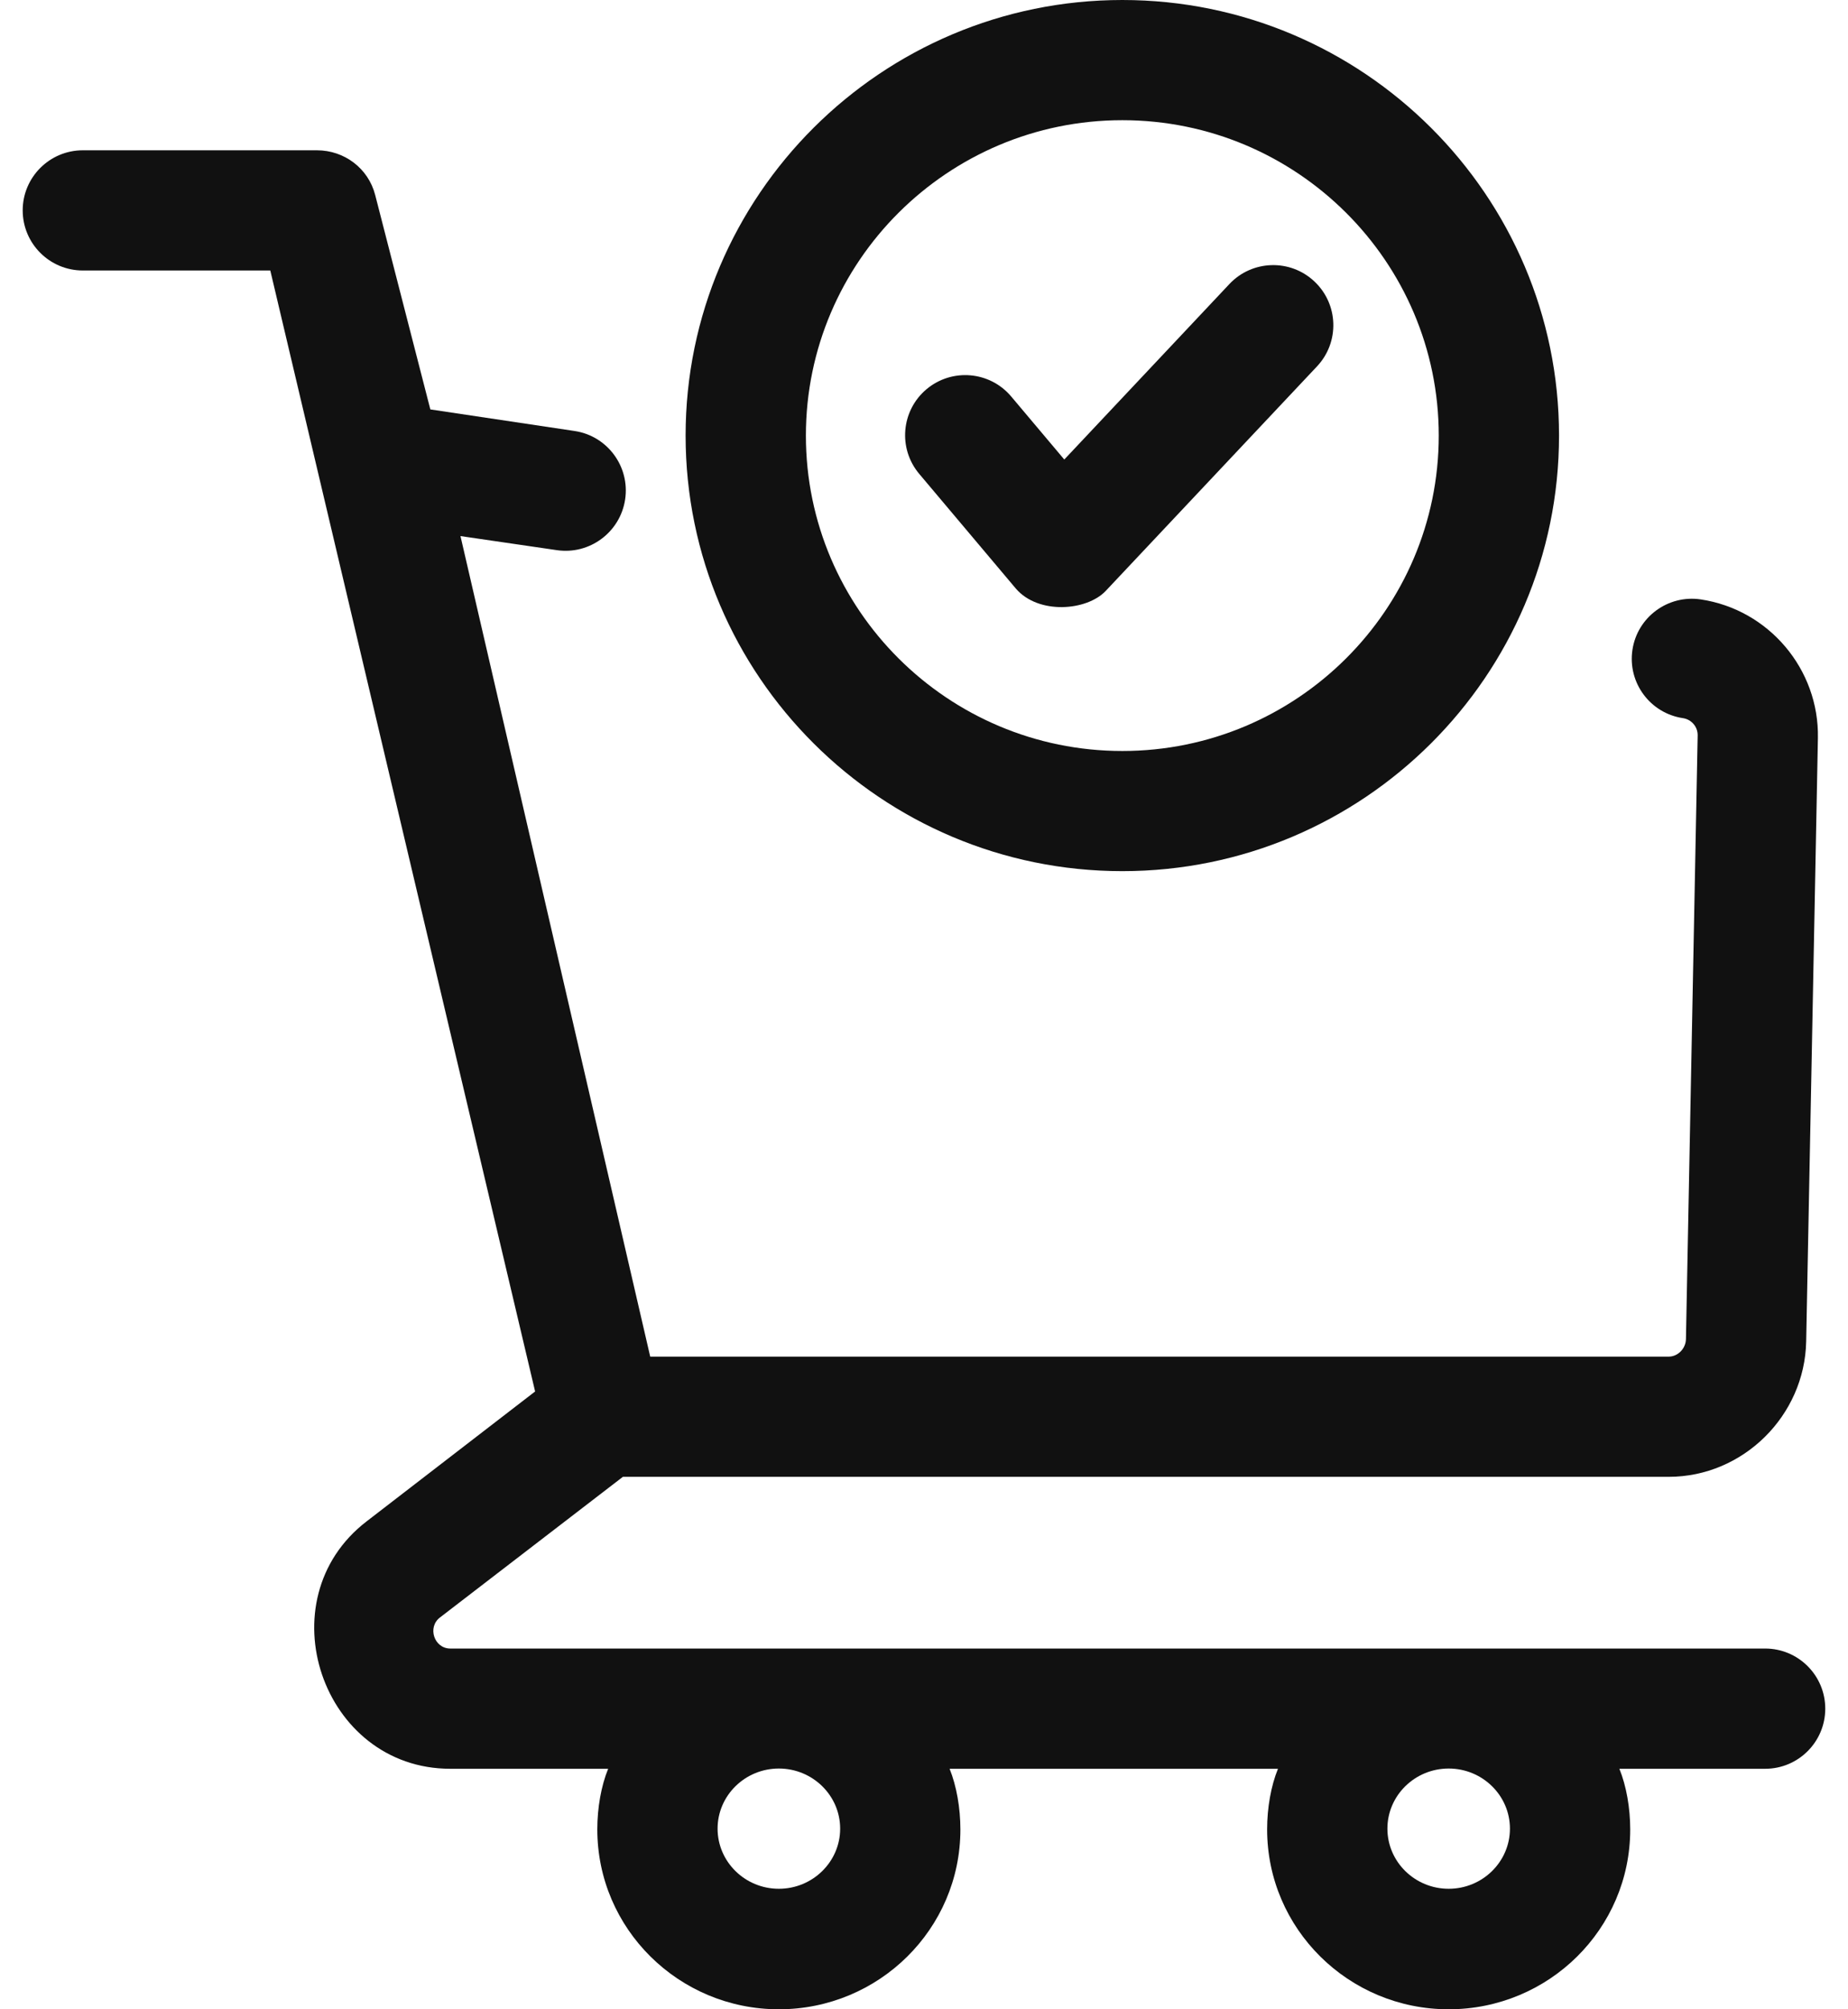 <svg xmlns="http://www.w3.org/2000/svg" fill="none" viewBox="0 0 46 50" height="50" width="46">
<path fill="#111111" d="M43.938 41.023H11.209C10.806 41.023 10.634 40.495 10.949 40.252L15.505 36.75H41.537C43.388 36.75 44.923 35.229 44.959 33.381L45.251 18.367C45.284 16.656 44.031 15.17 42.335 14.916C41.52 14.794 40.756 15.355 40.634 16.172C40.512 16.989 41.075 17.749 41.893 17.871C42.105 17.903 42.262 18.087 42.258 18.301L41.966 33.323C41.962 33.554 41.769 33.759 41.537 33.759H16.185L11.462 13.34L13.859 13.69C14.677 13.811 15.439 13.244 15.561 12.427C15.683 11.611 15.12 10.847 14.302 10.725L10.712 10.188L9.339 4.852C9.169 4.191 8.573 3.74 7.889 3.74H2.062C1.236 3.74 0.565 4.41 0.565 5.235C0.565 6.061 1.235 6.731 2.062 6.731H6.728L13.32 34.626L9.121 37.862C6.587 39.814 8.012 44.015 11.209 44.015H15.138C14.964 44.442 14.868 44.987 14.868 45.522C14.868 47.996 16.895 50 19.387 50C21.879 50 23.906 48 23.906 45.526C23.906 44.991 23.81 44.442 23.637 44.015H31.811C31.637 44.442 31.541 44.987 31.541 45.522C31.541 47.996 33.568 50 36.06 50C38.552 50 40.579 48 40.579 45.526C40.579 44.991 40.483 44.442 40.309 44.015H43.938C44.764 44.015 45.434 43.345 45.434 42.519C45.434 41.693 44.764 41.023 43.938 41.023ZM19.387 47.001C18.546 47.001 17.862 46.33 17.862 45.505C17.862 44.68 18.546 44.009 19.387 44.009C20.228 44.009 20.913 44.68 20.913 45.505C20.913 46.33 20.228 47.001 19.387 47.001ZM36.06 47.001C35.219 47.001 34.535 46.33 34.535 45.505C34.535 44.68 35.219 44.009 36.06 44.009C36.901 44.009 37.585 44.68 37.585 45.505C37.585 46.33 36.901 47.001 36.06 47.001Z"></path>
<path fill="#111111" d="M27.937 21.678C21.943 21.678 17.066 16.816 17.066 10.839C17.066 4.862 21.943 0 27.937 0C33.93 0 38.807 4.862 38.807 10.839C38.807 16.816 33.93 21.678 27.937 21.678ZM27.937 2.991C23.593 2.991 20.06 6.511 20.06 10.839C20.06 15.167 23.593 18.688 27.937 18.688C32.28 18.688 35.813 15.167 35.813 10.839C35.813 6.511 32.28 2.991 27.937 2.991Z"></path>
<path fill="#111111" d="M25.286 14.646L22.882 11.793C22.349 11.162 22.43 10.218 23.062 9.686C23.695 9.154 24.639 9.235 25.171 9.867L26.492 11.435L30.602 7.068C31.168 6.467 32.115 6.437 32.717 7.003C33.32 7.569 33.349 8.515 32.783 9.117L27.521 14.707C27.051 15.202 25.848 15.3 25.286 14.646Z"></path>
</svg>
